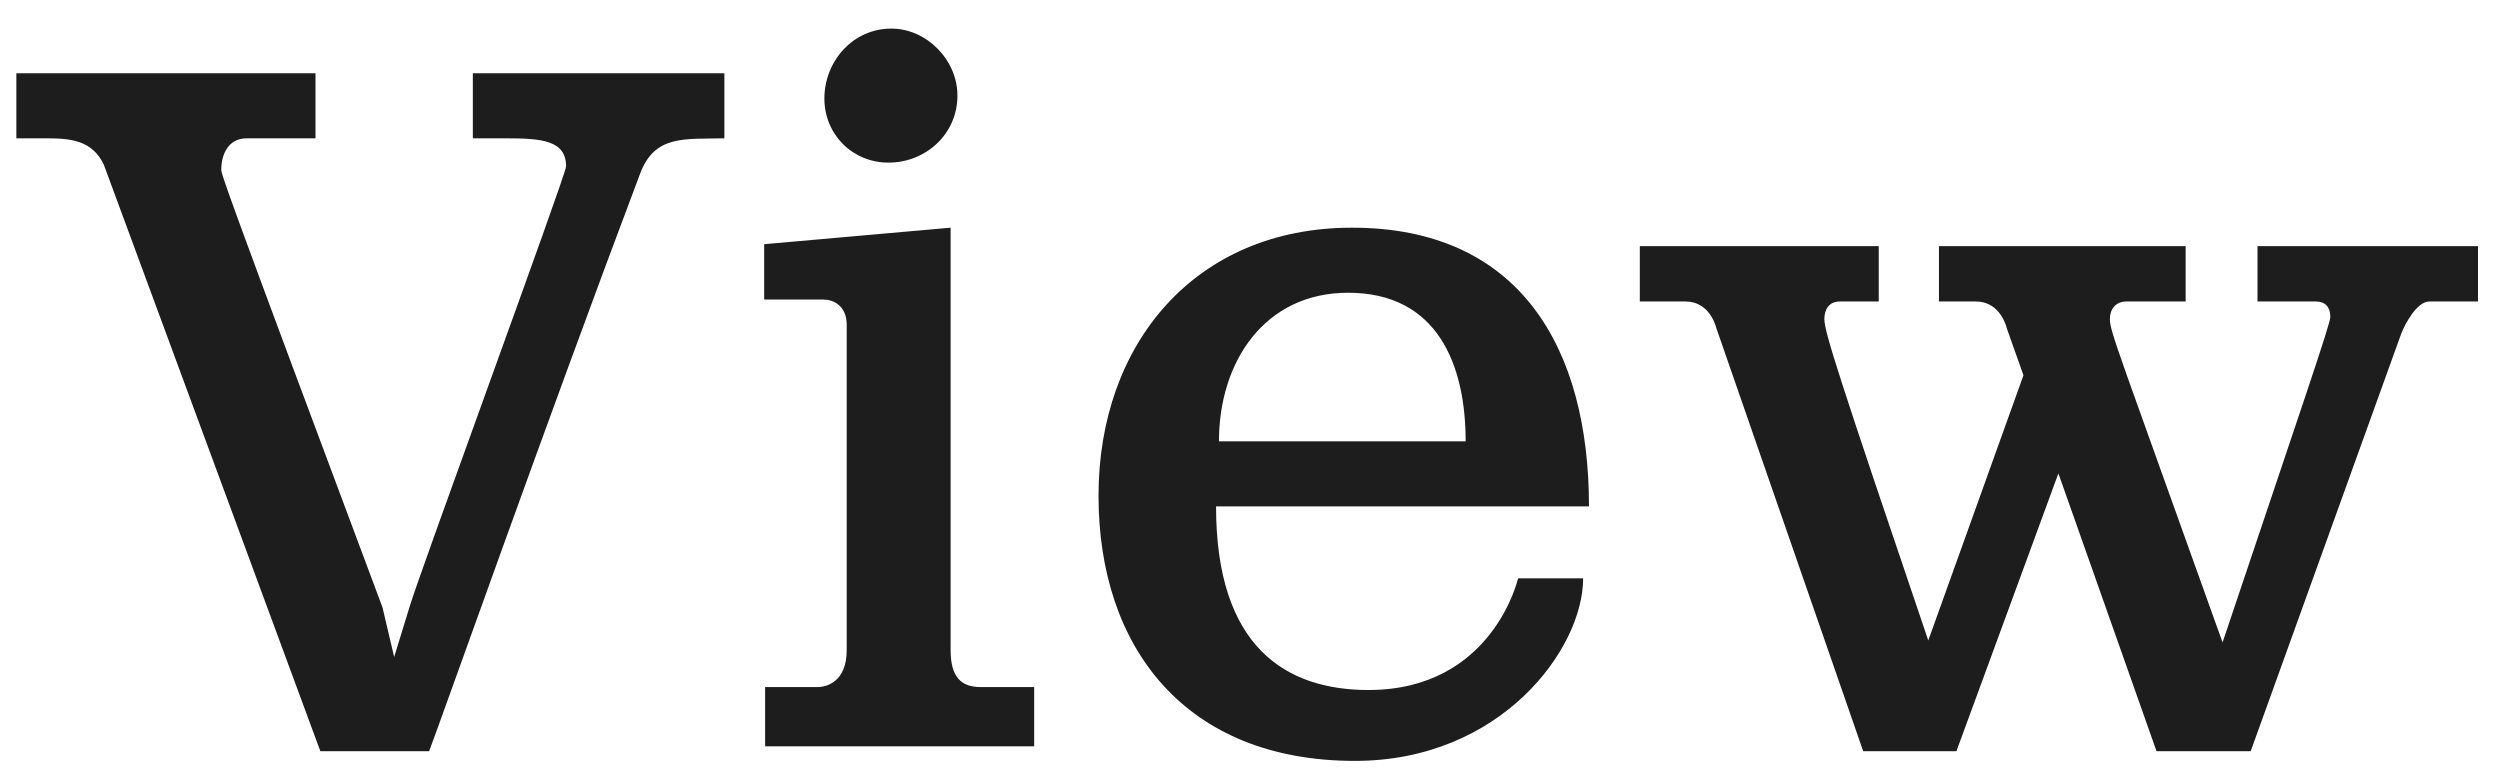 <svg
  xmlns="http://www.w3.org/2000/svg"
  xmlns:xlink="http://www.w3.org/1999/xlink"
  width="81px" height="25px">
  <path fill-rule="evenodd"  fill="rgb(29, 29, 29)"
        d="M78.713,9.768 C78.304,9.768 77.926,10.492 77.801,10.807 L72.923,24.338 L69.871,24.338 L66.692,15.338 L63.388,24.338 L60.367,24.338 L55.616,10.650 C55.553,10.398 55.301,9.768 54.609,9.768 L53.130,9.768 L53.130,7.975 L60.871,7.975 L60.871,9.768 L59.612,9.768 C59.266,9.768 59.109,10.020 59.109,10.335 C59.109,10.744 59.549,12.129 62.476,20.751 L65.560,12.160 L65.025,10.650 C64.962,10.398 64.710,9.768 64.018,9.768 L62.822,9.768 L62.822,7.975 L70.815,7.975 L70.815,9.768 L68.895,9.768 C68.549,9.768 68.360,10.020 68.360,10.335 C68.360,10.744 68.612,11.310 72.011,20.814 C74.559,13.230 75.503,10.492 75.503,10.272 C75.503,9.957 75.346,9.768 75.031,9.768 L73.143,9.768 L73.143,7.975 L80.287,7.975 L80.287,9.768 L78.713,9.768 ZM44.340,22.356 C48.368,22.356 49.186,18.737 49.186,18.737 L51.294,18.737 C51.294,21.034 48.620,24.653 43.900,24.653 C38.424,24.653 35.592,21.002 35.592,16.062 C35.592,11.153 38.707,7.377 43.805,7.377 C49.249,7.377 51.483,11.279 51.483,16.408 L39.400,16.408 C39.400,20.971 41.665,22.356 44.340,22.356 ZM47.487,14.300 C47.487,11.814 46.574,9.485 43.679,9.485 C40.973,9.485 39.494,11.719 39.494,14.300 L47.487,14.300 ZM24.790,22.261 L26.489,22.261 C26.804,22.261 27.433,22.072 27.433,21.065 L27.433,10.524 C27.433,9.894 26.993,9.706 26.678,9.706 L24.759,9.706 L24.759,7.912 L30.800,7.377 L30.800,21.065 C30.800,21.946 31.147,22.261 31.776,22.261 L33.507,22.261 L33.507,24.181 L24.790,24.181 L24.790,22.261 ZM28.787,5.269 C27.622,5.269 26.710,4.356 26.710,3.192 C26.710,1.996 27.622,0.926 28.881,0.926 C30.014,0.926 31.021,1.933 31.021,3.097 C31.021,4.356 29.982,5.269 28.787,5.269 ZM20.732,5.646 C17.680,13.733 14.313,23.268 13.904,24.338 L10.379,24.338 L3.362,5.331 C2.985,4.545 2.292,4.482 1.506,4.482 L0.530,4.482 L0.530,2.374 L10.222,2.374 L10.222,4.482 L7.988,4.482 C7.390,4.482 7.170,5.017 7.170,5.489 C7.170,5.646 7.201,5.804 12.393,19.681 L12.771,21.286 L13.274,19.649 C13.589,18.579 18.341,5.646 18.341,5.394 C18.341,4.545 17.554,4.482 16.390,4.482 L15.320,4.482 L15.320,2.374 L23.470,2.374 L23.470,4.482 C22.180,4.513 21.204,4.356 20.732,5.646 Z"/>
</svg>
